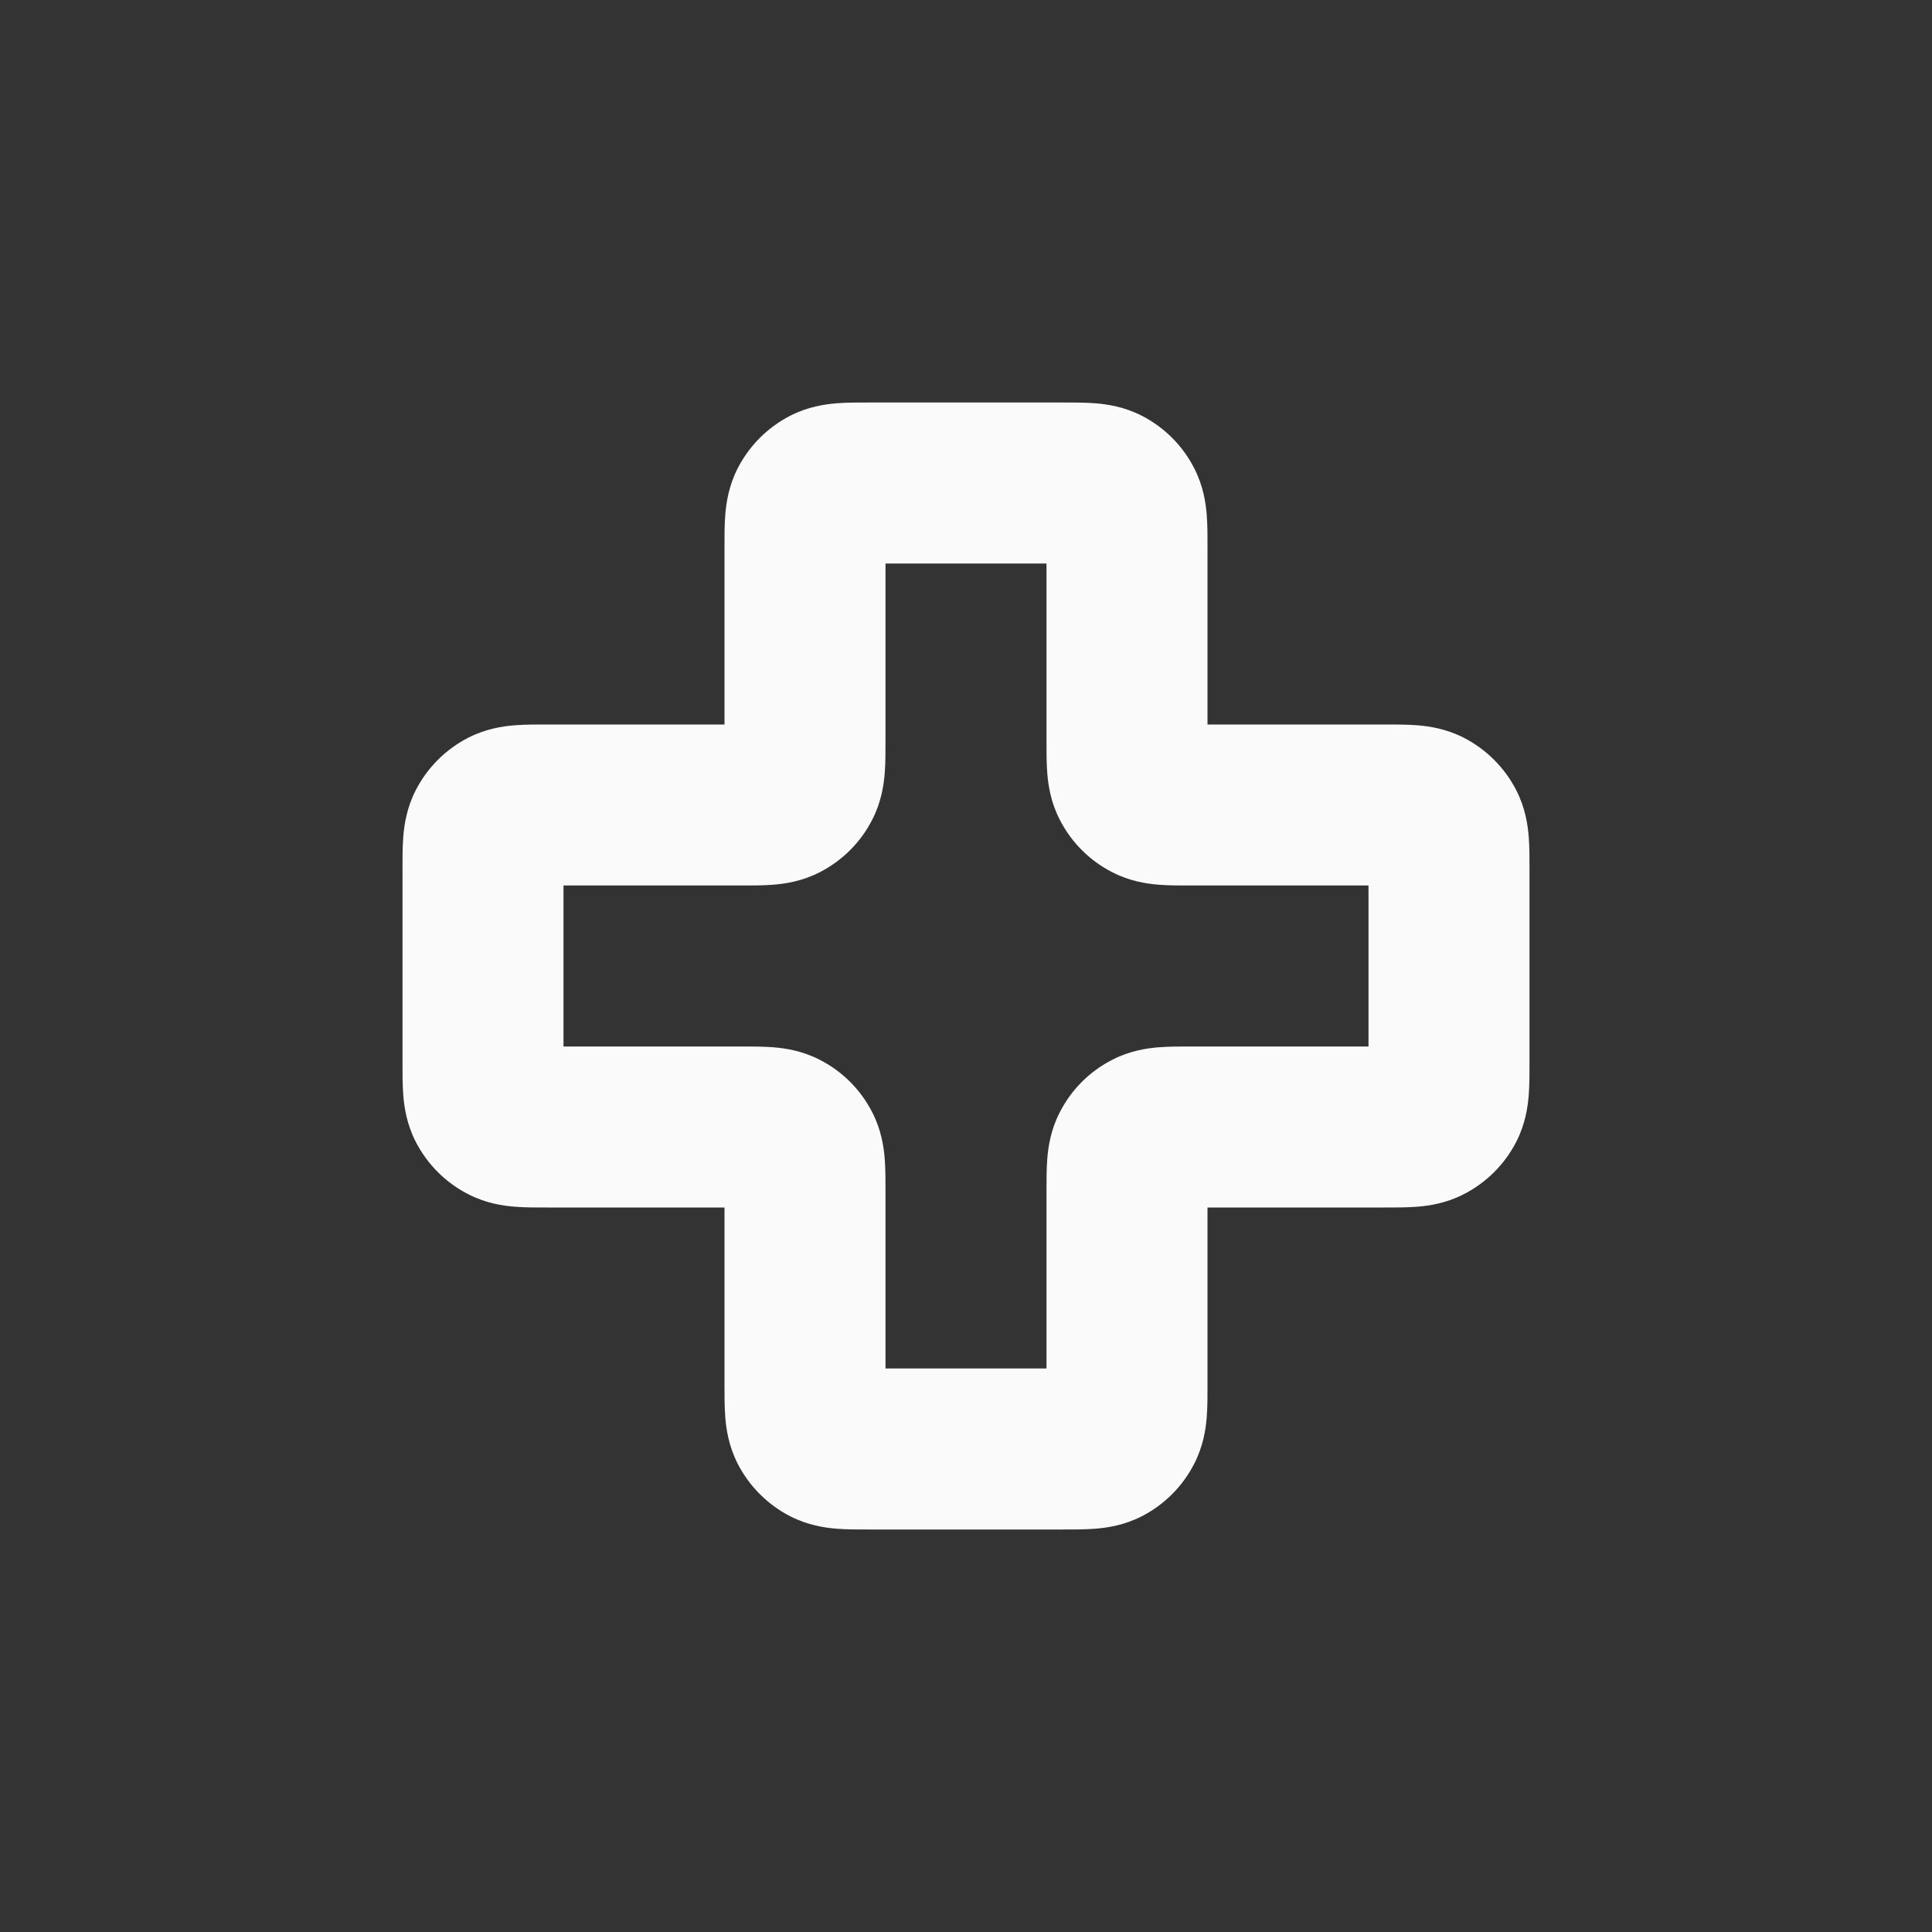 <svg width="24" height="24" viewBox="0 0 24 24" fill="none" xmlns="http://www.w3.org/2000/svg">
<rect x="0" y="0" width="24" height="24" fill="#333333" stroke="none"/>
<g id="icon-medical">
<path id="Icon" d="M14.273 9.945L13.819 10.836L13.819 10.836L14.273 9.945ZM14.055 9.727L14.945 9.273L14.945 9.273L14.055 9.727ZM17.945 10.273L17.055 10.727L17.055 10.727L17.945 10.273ZM17.727 10.055L18.181 9.163L18.181 9.163L17.727 10.055ZM17.727 13.945L18.181 14.836L18.181 14.836L17.727 13.945ZM17.945 13.727L17.055 13.273V13.273L17.945 13.727ZM14.055 14.273L13.164 13.819V13.819L14.055 14.273ZM14.273 14.055L13.819 13.164H13.819L14.273 14.055ZM13.727 17.945L13.273 17.055H13.273L13.727 17.945ZM13.945 17.727L14.836 18.181L14.836 18.181L13.945 17.727ZM10.055 17.727L9.163 18.181L9.163 18.181L10.055 17.727ZM10.273 17.945L10.727 17.055L10.727 17.055L10.273 17.945ZM9.727 14.055L9.273 14.945L9.273 14.945L9.727 14.055ZM9.945 14.273L10.836 13.819L10.836 13.819L9.945 14.273ZM6.054 13.727L5.163 14.181L5.163 14.181L6.054 13.727ZM6.273 13.945L6.727 13.055L6.727 13.055L6.273 13.945ZM6.273 10.055L6.727 10.945L6.727 10.945L6.273 10.055ZM6.054 10.273L6.946 10.727L6.054 10.273ZM9.945 9.727L10.836 10.181L10.836 10.181L9.945 9.727ZM9.727 9.945L10.181 10.836H10.181L9.727 9.945ZM13.727 6.054L14.181 5.163L14.181 5.163L13.727 6.054ZM13.945 6.273L14.836 5.819L14.836 5.819L13.945 6.273ZM10.273 6.054L10.727 6.946L10.727 6.946L10.273 6.054ZM10.055 6.273L9.163 5.819L9.163 5.819L10.055 6.273ZM10.8 7H13.2V5H10.8V7ZM11 9.2V6.8H9V9.2H11ZM6.8 11H9.2V9H6.8V11ZM7 13.2V10.8H5V13.2H7ZM9.2 13H6.8V15H9.2V13ZM11 17.2V14.8H9V17.2H11ZM13.2 17H10.8V19H13.2V17ZM13 14.8V17.2H15V14.8H13ZM17.2 13H14.8V15H17.2V13ZM17 10.8V13.2H19V10.8H17ZM14.8 11H17.2V9H14.8V11ZM13 6.8V9.2H15V6.8H13ZM14.8 9C14.728 9 14.675 9 14.63 8.999C14.585 8.999 14.563 8.997 14.553 8.997C14.543 8.996 14.559 8.996 14.59 9.004C14.624 9.012 14.673 9.027 14.727 9.055L13.819 10.836C14.037 10.948 14.245 10.978 14.39 10.99C14.524 11.001 14.677 11 14.8 11V9ZM13 9.2C13 9.324 12.999 9.476 13.01 9.61C13.022 9.755 13.052 9.963 13.164 10.181L14.945 9.273C14.973 9.327 14.988 9.376 14.996 9.41C15.004 9.441 15.004 9.457 15.004 9.447C15.003 9.437 15.001 9.414 15.001 9.37C15 9.325 15 9.272 15 9.2H13ZM14.727 9.055C14.821 9.102 14.898 9.179 14.945 9.273L13.164 10.181C13.307 10.463 13.537 10.693 13.819 10.836L14.727 9.055ZM19 10.8C19 10.677 19.001 10.524 18.99 10.39C18.978 10.245 18.948 10.037 18.837 9.819L17.055 10.727C17.027 10.673 17.012 10.624 17.004 10.59C16.996 10.559 16.996 10.543 16.997 10.553C16.997 10.563 16.999 10.585 16.999 10.63C17 10.675 17 10.728 17 10.8H19ZM17.2 11C17.272 11 17.325 11 17.37 11.001C17.415 11.001 17.437 11.003 17.447 11.004C17.457 11.004 17.441 11.004 17.41 10.996C17.376 10.988 17.327 10.973 17.273 10.945L18.181 9.163C17.963 9.052 17.755 9.022 17.61 9.01C17.476 8.999 17.323 9 17.2 9V11ZM18.837 9.819C18.693 9.537 18.463 9.307 18.181 9.163L17.273 10.945C17.179 10.898 17.102 10.821 17.055 10.727L18.837 9.819ZM17.2 15C17.323 15 17.476 15.001 17.61 14.99C17.755 14.978 17.963 14.948 18.181 14.836L17.273 13.055C17.327 13.027 17.376 13.012 17.41 13.004C17.441 12.996 17.457 12.996 17.447 12.996C17.437 12.997 17.415 12.999 17.37 12.999C17.325 13 17.272 13 17.2 13V15ZM17 13.2C17 13.272 17 13.325 16.999 13.37C16.999 13.415 16.997 13.437 16.997 13.447C16.996 13.457 16.996 13.441 17.004 13.41C17.012 13.376 17.027 13.327 17.055 13.273L18.837 14.181C18.948 13.963 18.978 13.755 18.99 13.61C19.001 13.476 19 13.323 19 13.2H17ZM18.181 14.836C18.463 14.693 18.693 14.463 18.837 14.181L17.055 13.273C17.102 13.179 17.179 13.102 17.273 13.055L18.181 14.836ZM15 14.8C15 14.728 15 14.675 15.001 14.63C15.001 14.585 15.003 14.563 15.004 14.553C15.004 14.543 15.004 14.559 14.996 14.59C14.988 14.624 14.973 14.673 14.945 14.727L13.164 13.819C13.052 14.037 13.022 14.245 13.01 14.39C12.999 14.524 13 14.677 13 14.8H15ZM14.8 13C14.677 13 14.524 12.999 14.39 13.01C14.245 13.022 14.037 13.052 13.819 13.164L14.727 14.945C14.673 14.973 14.624 14.988 14.59 14.996C14.559 15.004 14.543 15.004 14.553 15.004C14.563 15.003 14.585 15.001 14.63 15.001C14.675 15 14.728 15 14.8 15V13ZM14.945 14.727C14.898 14.821 14.821 14.898 14.727 14.945L13.819 13.164C13.537 13.307 13.307 13.537 13.164 13.819L14.945 14.727ZM13.2 19C13.323 19 13.476 19.001 13.61 18.99C13.755 18.978 13.963 18.948 14.181 18.837L13.273 17.055C13.327 17.027 13.376 17.012 13.41 17.004C13.441 16.996 13.457 16.996 13.447 16.997C13.437 16.997 13.415 16.999 13.37 16.999C13.325 17 13.272 17 13.2 17V19ZM13 17.2C13 17.272 13 17.325 12.999 17.37C12.999 17.415 12.997 17.437 12.996 17.447C12.996 17.457 12.996 17.441 13.004 17.41C13.012 17.376 13.027 17.327 13.055 17.273L14.836 18.181C14.948 17.963 14.978 17.755 14.99 17.61C15.001 17.476 15 17.323 15 17.2H13ZM14.181 18.837C14.463 18.693 14.693 18.463 14.836 18.181L13.055 17.273C13.102 17.179 13.179 17.102 13.273 17.055L14.181 18.837ZM9 17.2C9 17.323 8.999 17.476 9.01 17.61C9.022 17.755 9.052 17.963 9.163 18.181L10.945 17.273C10.973 17.327 10.988 17.376 10.996 17.41C11.004 17.441 11.004 17.457 11.004 17.447C11.003 17.437 11.001 17.415 11.001 17.37C11 17.325 11 17.272 11 17.2H9ZM10.8 17C10.728 17 10.675 17 10.63 16.999C10.585 16.999 10.563 16.997 10.553 16.997C10.543 16.996 10.559 16.996 10.59 17.004C10.624 17.012 10.673 17.027 10.727 17.055L9.819 18.837C10.037 18.948 10.245 18.978 10.39 18.99C10.524 19.001 10.677 19 10.8 19V17ZM9.163 18.181C9.307 18.463 9.537 18.693 9.819 18.837L10.727 17.055C10.821 17.102 10.898 17.179 10.945 17.273L9.163 18.181ZM9.2 15C9.272 15 9.325 15 9.37 15.001C9.414 15.001 9.437 15.003 9.447 15.004C9.457 15.004 9.441 15.004 9.41 14.996C9.376 14.988 9.327 14.973 9.273 14.945L10.181 13.164C9.963 13.052 9.755 13.022 9.61 13.01C9.476 12.999 9.324 13 9.2 13V15ZM11 14.8C11 14.677 11.001 14.524 10.99 14.39C10.978 14.245 10.948 14.037 10.836 13.819L9.055 14.727C9.027 14.673 9.012 14.624 9.004 14.59C8.996 14.559 8.996 14.543 8.997 14.553C8.997 14.563 8.999 14.585 8.999 14.63C9 14.675 9 14.728 9 14.8H11ZM9.273 14.945C9.179 14.898 9.102 14.821 9.055 14.727L10.836 13.819C10.693 13.537 10.463 13.307 10.181 13.164L9.273 14.945ZM5 13.2C5 13.323 4.999 13.476 5.01 13.61C5.022 13.755 5.052 13.963 5.163 14.181L6.946 13.273C6.973 13.327 6.988 13.376 6.996 13.41C7.004 13.441 7.004 13.457 7.003 13.447C7.003 13.437 7.001 13.415 7.001 13.37C7 13.325 7 13.272 7 13.2H5ZM6.8 13C6.728 13 6.675 13 6.63 12.999C6.586 12.999 6.563 12.997 6.553 12.996C6.543 12.996 6.559 12.996 6.59 13.004C6.624 13.012 6.673 13.027 6.727 13.055L5.819 14.836C6.037 14.948 6.245 14.978 6.39 14.99C6.524 15.001 6.676 15 6.8 15V13ZM5.163 14.181C5.307 14.463 5.537 14.693 5.819 14.836L6.727 13.055C6.821 13.102 6.898 13.179 6.946 13.273L5.163 14.181ZM6.8 9C6.676 9 6.524 8.999 6.39 9.01C6.245 9.022 6.037 9.052 5.819 9.163L6.727 10.945C6.673 10.973 6.624 10.988 6.59 10.996C6.559 11.004 6.543 11.004 6.553 11.004C6.563 11.003 6.586 11.001 6.63 11.001C6.675 11 6.728 11 6.8 11V9ZM7 10.8C7 10.728 7 10.675 7.001 10.63C7.001 10.585 7.003 10.563 7.003 10.553C7.004 10.543 7.004 10.559 6.996 10.59C6.988 10.624 6.973 10.673 6.946 10.727L5.163 9.819C5.052 10.037 5.022 10.245 5.01 10.39C4.999 10.524 5 10.677 5 10.8H7ZM5.819 9.163C5.537 9.307 5.307 9.537 5.163 9.819L6.946 10.727C6.898 10.821 6.821 10.898 6.727 10.945L5.819 9.163ZM9 9.2C9 9.272 9 9.325 8.999 9.37C8.999 9.414 8.997 9.437 8.997 9.447C8.996 9.457 8.996 9.441 9.004 9.41C9.012 9.376 9.027 9.327 9.055 9.273L10.836 10.181C10.948 9.963 10.978 9.755 10.99 9.61C11.001 9.476 11 9.324 11 9.2H9ZM9.2 11C9.324 11 9.476 11.001 9.61 10.99C9.755 10.978 9.963 10.948 10.181 10.836L9.273 9.055C9.327 9.027 9.376 9.012 9.41 9.004C9.441 8.996 9.457 8.996 9.447 8.997C9.437 8.997 9.414 8.999 9.37 8.999C9.325 9 9.272 9 9.2 9V11ZM9.055 9.273C9.102 9.179 9.179 9.102 9.273 9.055L10.181 10.836C10.463 10.693 10.693 10.463 10.836 10.181L9.055 9.273ZM13.2 7C13.272 7 13.325 7 13.37 7.001C13.415 7.001 13.437 7.003 13.447 7.003C13.457 7.004 13.441 7.004 13.41 6.996C13.376 6.988 13.327 6.973 13.273 6.946L14.181 5.163C13.963 5.052 13.755 5.022 13.61 5.01C13.476 4.999 13.323 5 13.2 5V7ZM15 6.8C15 6.676 15.001 6.524 14.99 6.39C14.978 6.245 14.948 6.037 14.836 5.819L13.055 6.727C13.027 6.673 13.012 6.624 13.004 6.59C12.996 6.559 12.996 6.543 12.996 6.553C12.997 6.563 12.999 6.586 12.999 6.63C13 6.675 13 6.728 13 6.8H15ZM13.273 6.946C13.179 6.898 13.102 6.821 13.055 6.727L14.836 5.819C14.693 5.537 14.463 5.307 14.181 5.163L13.273 6.946ZM10.8 5C10.677 5 10.524 4.999 10.39 5.01C10.245 5.022 10.037 5.052 9.819 5.163L10.727 6.946C10.673 6.973 10.624 6.988 10.59 6.996C10.559 7.004 10.543 7.004 10.553 7.003C10.563 7.003 10.585 7.001 10.63 7.001C10.675 7 10.728 7 10.8 7V5ZM11 6.8C11 6.728 11 6.675 11.001 6.63C11.001 6.586 11.003 6.563 11.004 6.553C11.004 6.543 11.004 6.559 10.996 6.59C10.988 6.624 10.973 6.673 10.945 6.727L9.163 5.819C9.052 6.037 9.022 6.245 9.01 6.39C8.999 6.524 9 6.676 9 6.8H11ZM9.819 5.163C9.537 5.307 9.307 5.537 9.163 5.819L10.945 6.727C10.898 6.821 10.821 6.898 10.727 6.946L9.819 5.163Z" fill="#FAFAFA"/>
</g>
</svg>
